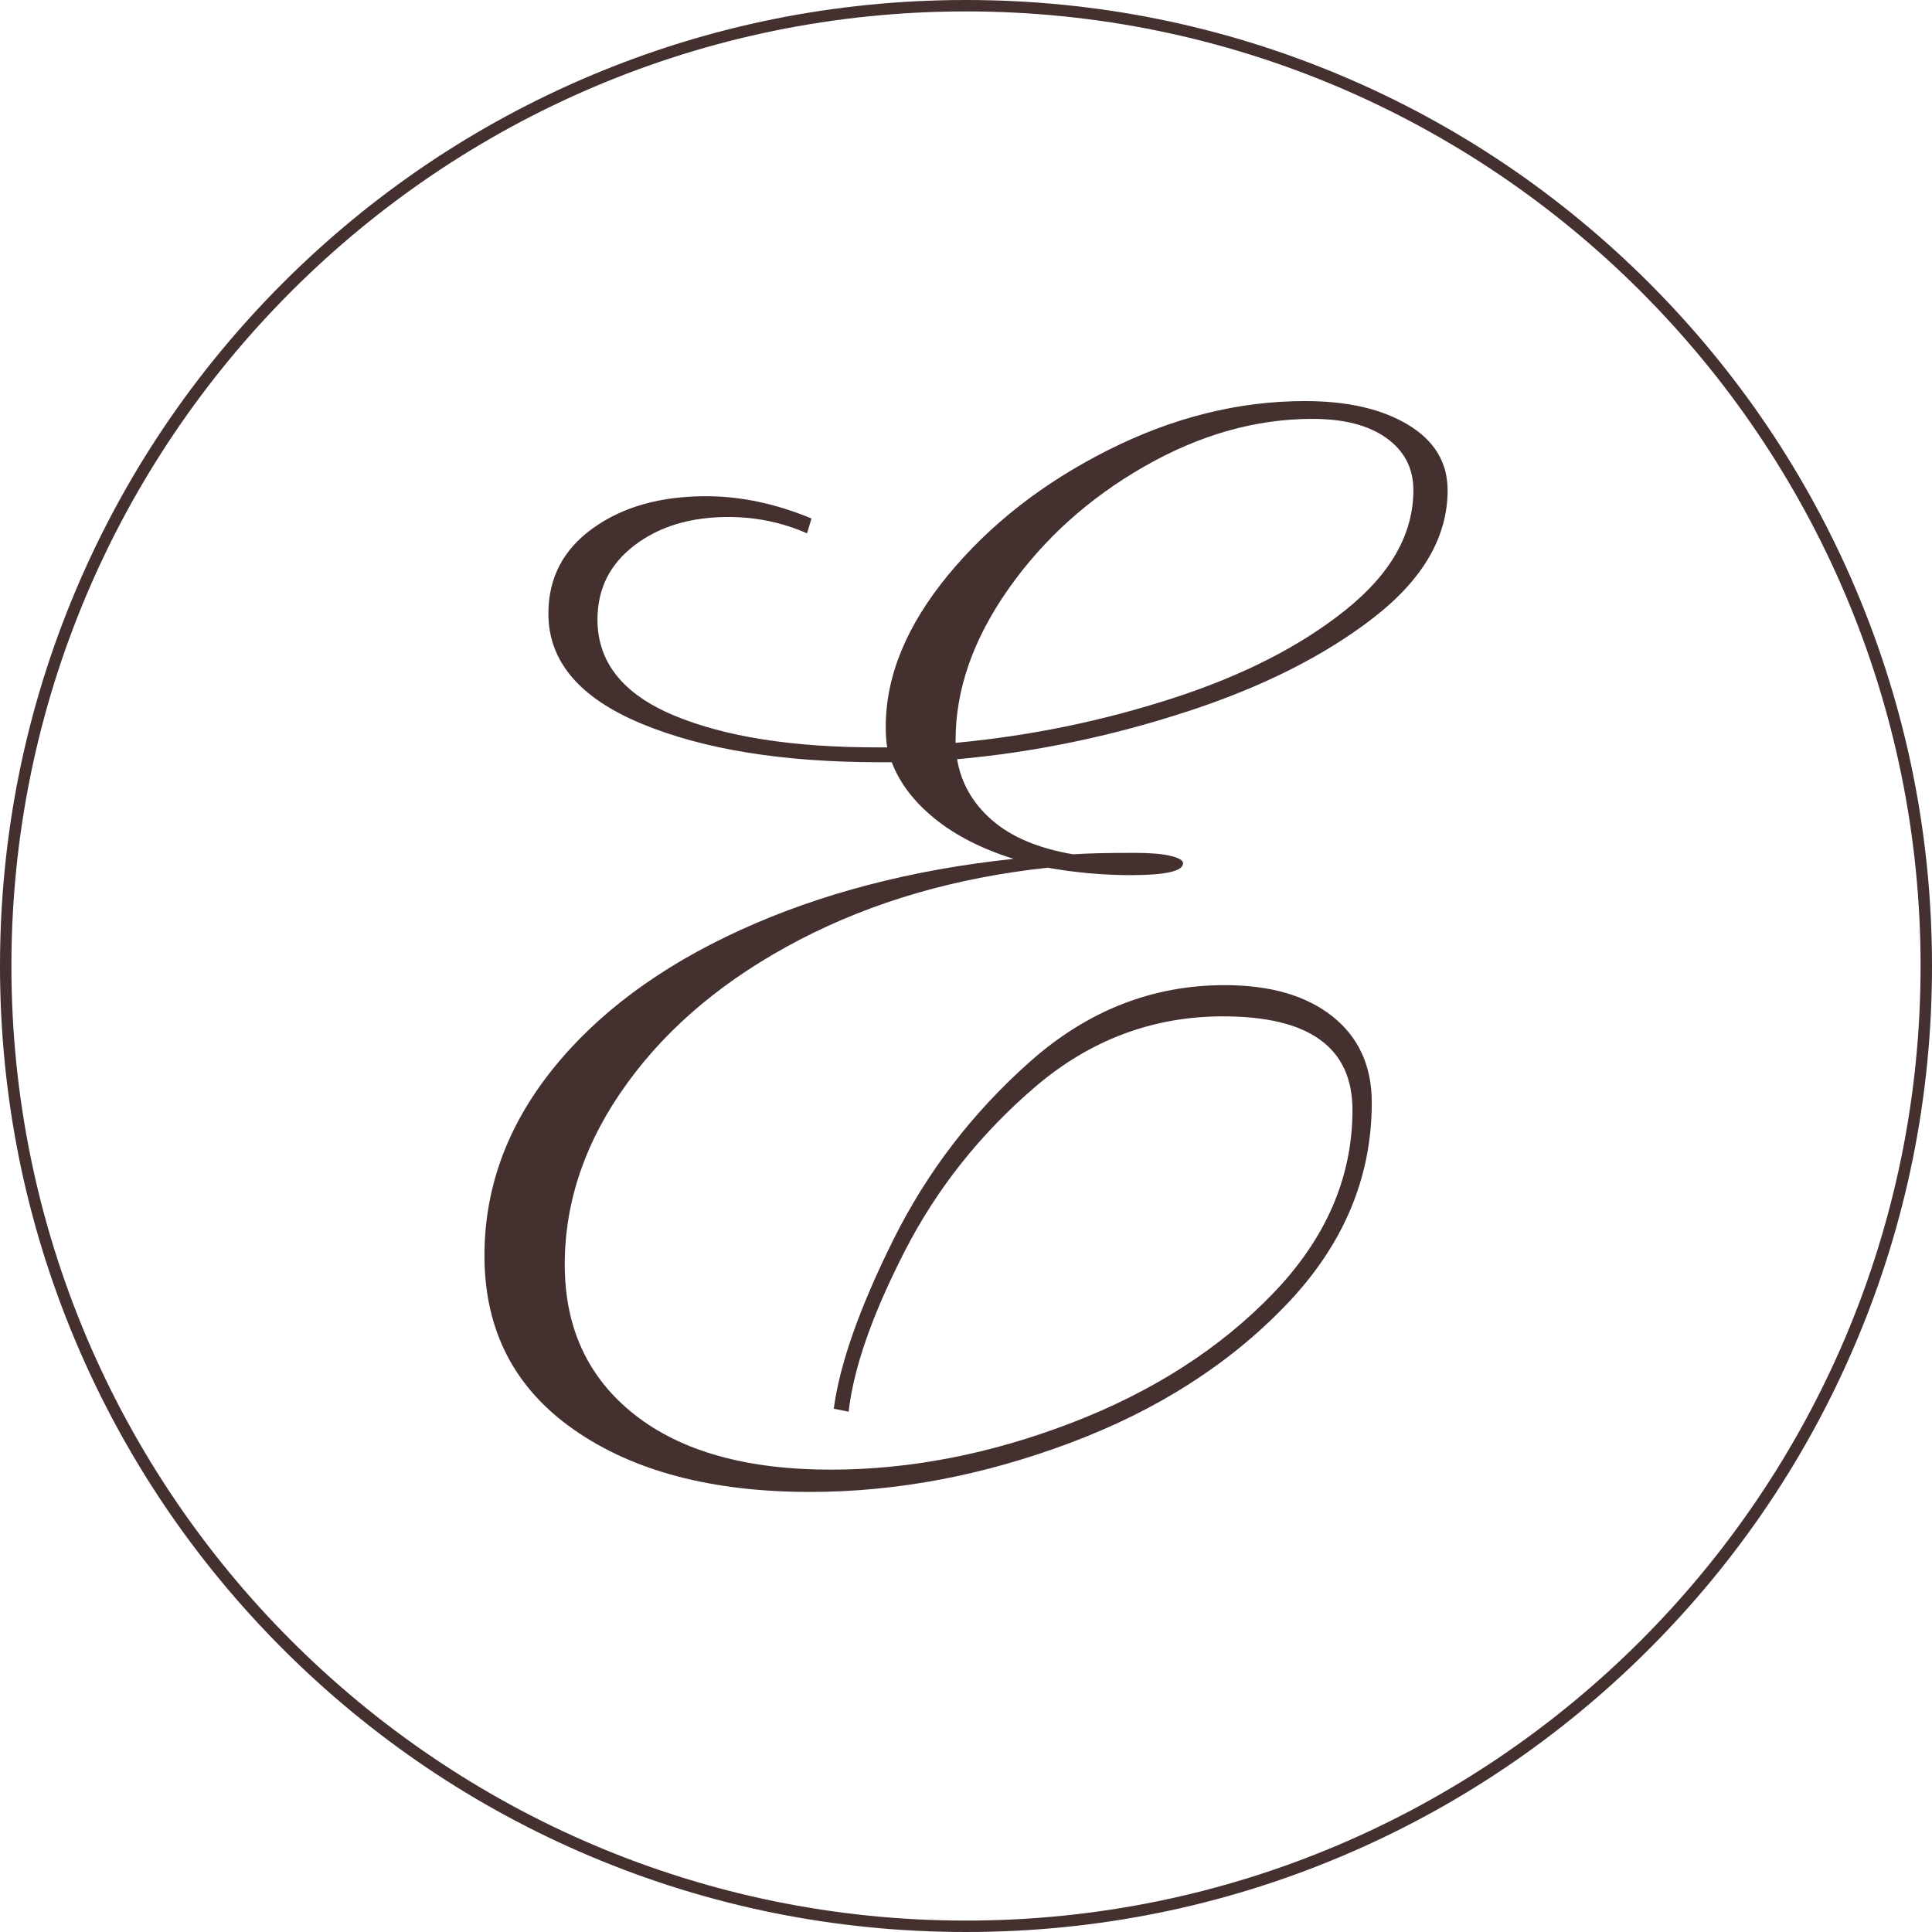 <svg width="32" height="32" viewBox="0 0 32 32" fill="none" xmlns="http://www.w3.org/2000/svg">
<path d="M19.656 11.787C18.401 12.198 17.133 12.46 15.853 12.575C15.918 12.969 16.111 13.306 16.431 13.584C16.751 13.863 17.198 14.052 17.773 14.15C18.003 14.134 18.339 14.126 18.782 14.126C19.045 14.126 19.246 14.142 19.385 14.175C19.525 14.208 19.595 14.249 19.595 14.298C19.595 14.429 19.307 14.495 18.733 14.495C18.273 14.495 17.814 14.454 17.354 14.372C15.828 14.536 14.458 14.934 13.243 15.566C12.029 16.198 11.077 16.99 10.388 17.942C9.698 18.893 9.354 19.895 9.354 20.945C9.354 21.995 9.74 22.824 10.511 23.431C11.282 24.038 12.365 24.342 13.76 24.342C15.073 24.342 16.402 24.084 17.748 23.567C19.094 23.049 20.206 22.336 21.084 21.425C21.962 20.514 22.401 19.501 22.401 18.385C22.401 17.351 21.687 16.834 20.259 16.834C19.094 16.834 18.056 17.224 17.145 18.003C16.234 18.783 15.512 19.693 14.979 20.736C14.446 21.778 14.138 22.66 14.056 23.382L13.81 23.333C13.908 22.594 14.236 21.663 14.794 20.539C15.352 19.415 16.107 18.43 17.059 17.585C18.011 16.74 19.086 16.317 20.284 16.317C21.039 16.317 21.634 16.489 22.069 16.834C22.503 17.179 22.721 17.655 22.721 18.262C22.721 19.509 22.249 20.625 21.305 21.61C20.362 22.594 19.168 23.358 17.724 23.899C16.279 24.441 14.843 24.711 13.416 24.711C11.791 24.711 10.486 24.367 9.502 23.677C8.517 22.988 8.024 22.028 8.024 20.797C8.024 19.681 8.398 18.656 9.145 17.72C9.891 16.785 10.929 16.014 12.259 15.406C13.588 14.799 15.098 14.405 16.788 14.225C16.263 14.061 15.828 13.839 15.483 13.56C15.139 13.281 14.901 12.969 14.77 12.625H14.573C12.964 12.625 11.648 12.412 10.622 11.985C9.596 11.558 9.083 10.951 9.083 10.163C9.083 9.572 9.329 9.101 9.822 8.748C10.314 8.395 10.938 8.219 11.693 8.219C12.267 8.219 12.85 8.342 13.441 8.588L13.367 8.834C12.956 8.653 12.521 8.563 12.062 8.563C11.438 8.563 10.921 8.719 10.511 9.031C10.101 9.343 9.896 9.753 9.896 10.262C9.896 10.967 10.318 11.497 11.163 11.85C12.008 12.203 13.129 12.379 14.524 12.379H14.696C14.679 12.297 14.671 12.182 14.671 12.034C14.671 11.197 15.016 10.36 15.705 9.523C16.395 8.686 17.277 7.997 18.352 7.456C19.427 6.914 20.514 6.643 21.614 6.643C22.319 6.643 22.89 6.774 23.325 7.037C23.759 7.299 23.977 7.661 23.977 8.12C23.977 8.891 23.57 9.593 22.758 10.225C21.946 10.857 20.912 11.378 19.656 11.788V11.787ZM22.29 10.101C23.037 9.502 23.41 8.842 23.41 8.119C23.41 7.758 23.263 7.471 22.967 7.258C22.672 7.044 22.262 6.938 21.736 6.938C20.801 6.938 19.874 7.2 18.955 7.725C18.036 8.251 17.285 8.927 16.702 9.756C16.12 10.585 15.828 11.418 15.828 12.255V12.304C17.059 12.189 18.257 11.943 19.422 11.566C20.588 11.188 21.544 10.7 22.29 10.101V10.101Z" fill="#453030"/>
<path d="M16 32C13.84 32 11.745 31.577 9.772 30.743C7.867 29.937 6.156 28.783 4.686 27.314C3.217 25.844 2.063 24.133 1.257 22.228C0.423 20.255 0 18.16 0 16C0 13.84 0.423 11.745 1.257 9.772C2.063 7.867 3.217 6.156 4.686 4.686C6.156 3.217 7.867 2.063 9.772 1.257C11.745 0.423 13.84 0 16 0C18.16 0 20.255 0.423 22.228 1.257C24.133 2.063 25.844 3.217 27.314 4.686C28.783 6.156 29.937 7.867 30.743 9.772C31.577 11.745 32 13.84 32 16C32 18.16 31.577 20.255 30.743 22.228C29.937 24.133 28.783 25.844 27.314 27.314C25.844 28.783 24.133 29.937 22.228 30.743C20.255 31.577 18.16 32 16 32ZM16 0.189C7.282 0.189 0.189 7.282 0.189 16C0.189 24.718 7.282 31.811 16 31.811C24.718 31.811 31.811 24.718 31.811 16C31.811 7.282 24.718 0.189 16 0.189Z" fill="#453030"/>
</svg>
